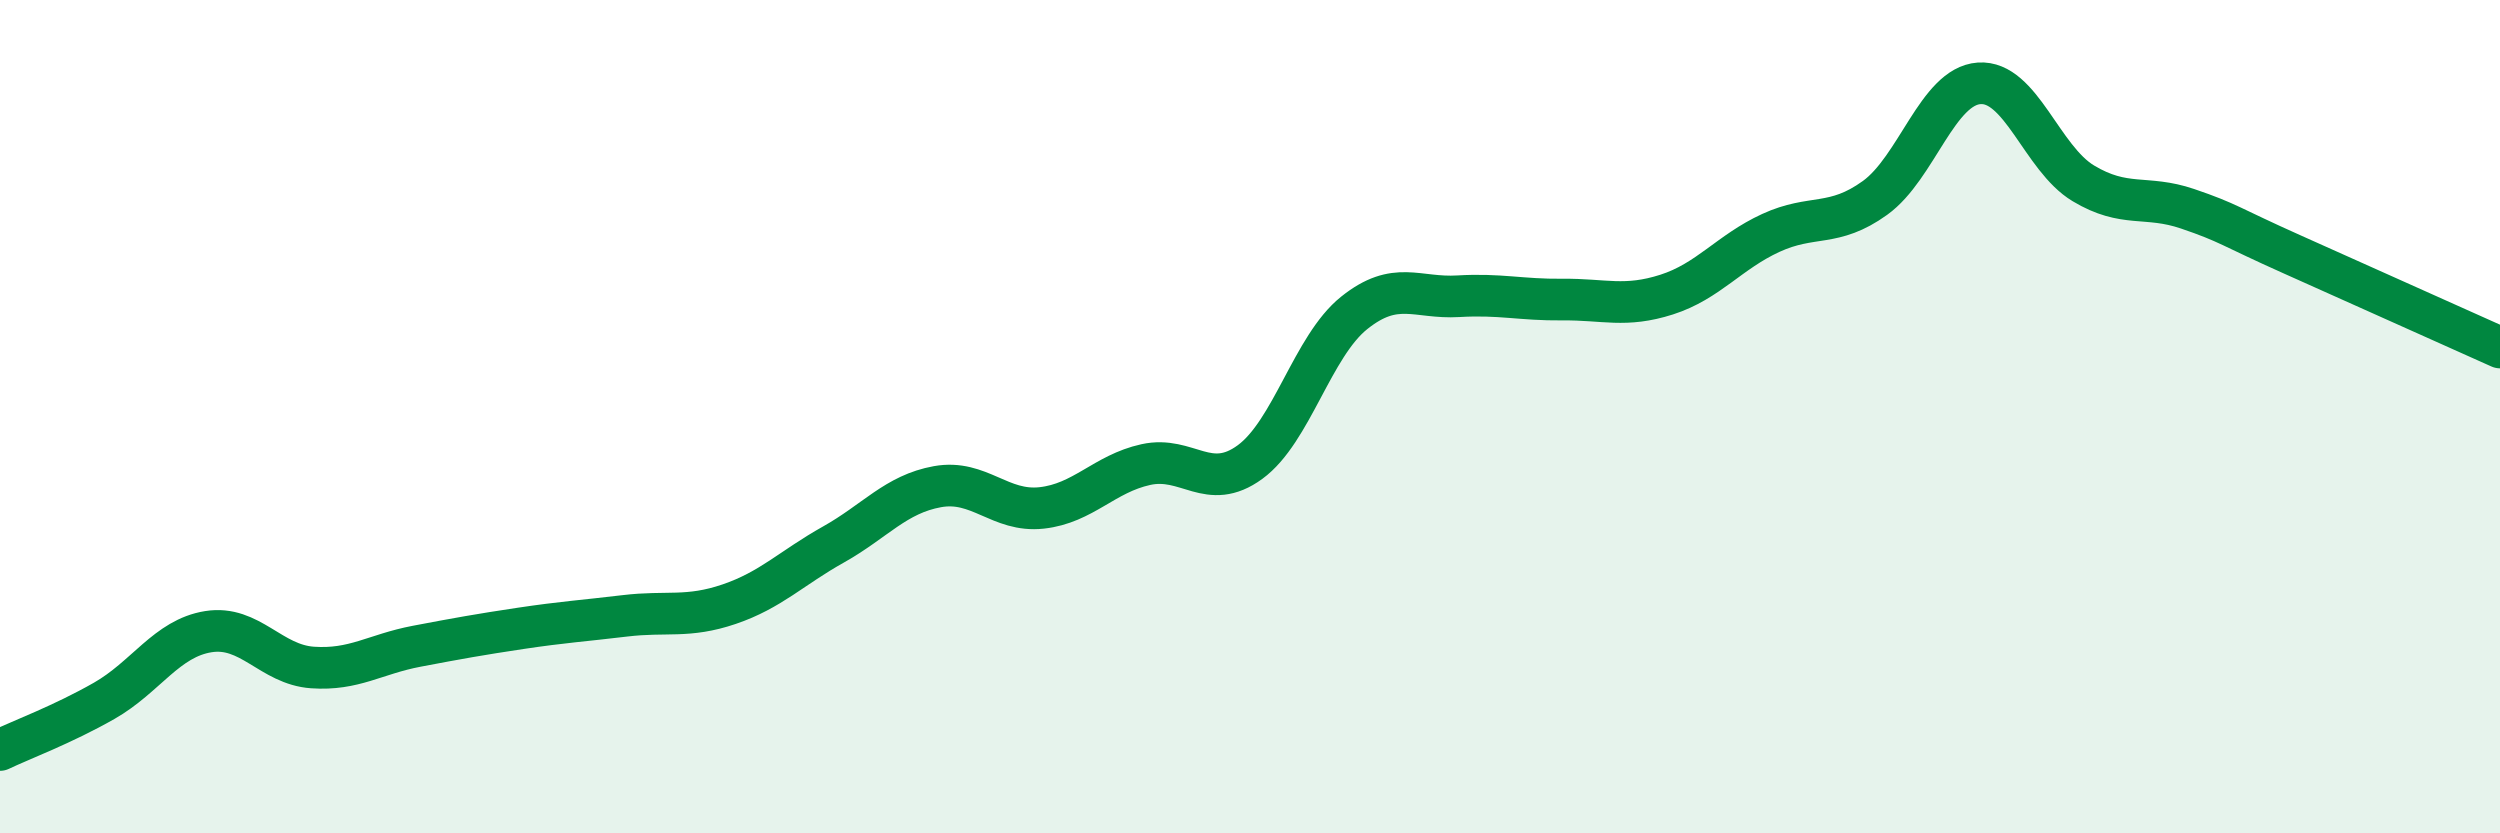 
    <svg width="60" height="20" viewBox="0 0 60 20" xmlns="http://www.w3.org/2000/svg">
      <path
        d="M 0,18 C 0.5,17.76 1.5,17.39 2.5,16.82 C 3.5,16.25 4,15.32 5,15.16 C 6,15 6.5,15.95 7.5,16.02 C 8.5,16.09 9,15.7 10,15.51 C 11,15.32 11.5,15.23 12.5,15.08 C 13.5,14.93 14,14.9 15,14.78 C 16,14.66 16.5,14.84 17.5,14.5 C 18.5,14.16 19,13.63 20,13.07 C 21,12.51 21.5,11.86 22.5,11.68 C 23.5,11.5 24,12.3 25,12.19 C 26,12.08 26.5,11.37 27.5,11.15 C 28.5,10.93 29,11.82 30,11.09 C 31,10.36 31.5,8.31 32.5,7.51 C 33.5,6.71 34,7.17 35,7.11 C 36,7.05 36.5,7.2 37.5,7.19 C 38.5,7.18 39,7.39 40,7.07 C 41,6.75 41.5,6.05 42.5,5.59 C 43.5,5.13 44,5.47 45,4.75 C 46,4.03 46.5,2.07 47.5,2 C 48.5,1.93 49,3.8 50,4.4 C 51,5 51.5,4.67 52.5,5.01 C 53.5,5.35 53.5,5.43 55,6.1 C 56.5,6.77 59,7.89 60,8.34L60 20L0 20Z"
        fill="#008740"
        opacity="0.1"
        stroke-linecap="round"
        stroke-linejoin="round"
      />
      <path
        d="M 0,18 C 0.5,17.76 1.5,17.39 2.5,16.82 C 3.5,16.25 4,15.32 5,15.16 C 6,15 6.5,15.95 7.5,16.02 C 8.5,16.09 9,15.7 10,15.51 C 11,15.32 11.5,15.23 12.5,15.08 C 13.5,14.93 14,14.9 15,14.78 C 16,14.66 16.5,14.84 17.5,14.5 C 18.5,14.16 19,13.63 20,13.07 C 21,12.51 21.5,11.86 22.5,11.68 C 23.5,11.5 24,12.3 25,12.19 C 26,12.08 26.5,11.37 27.5,11.15 C 28.5,10.93 29,11.82 30,11.09 C 31,10.36 31.5,8.31 32.5,7.51 C 33.5,6.71 34,7.17 35,7.11 C 36,7.05 36.5,7.2 37.5,7.19 C 38.5,7.18 39,7.39 40,7.07 C 41,6.75 41.5,6.05 42.5,5.59 C 43.5,5.13 44,5.47 45,4.75 C 46,4.03 46.5,2.07 47.5,2 C 48.5,1.93 49,3.8 50,4.4 C 51,5 51.5,4.67 52.5,5.01 C 53.5,5.35 53.5,5.43 55,6.1 C 56.5,6.77 59,7.89 60,8.34"
        stroke="#008740"
        stroke-width="1"
        fill="none"
        stroke-linecap="round"
        stroke-linejoin="round"
      />
    </svg>
  